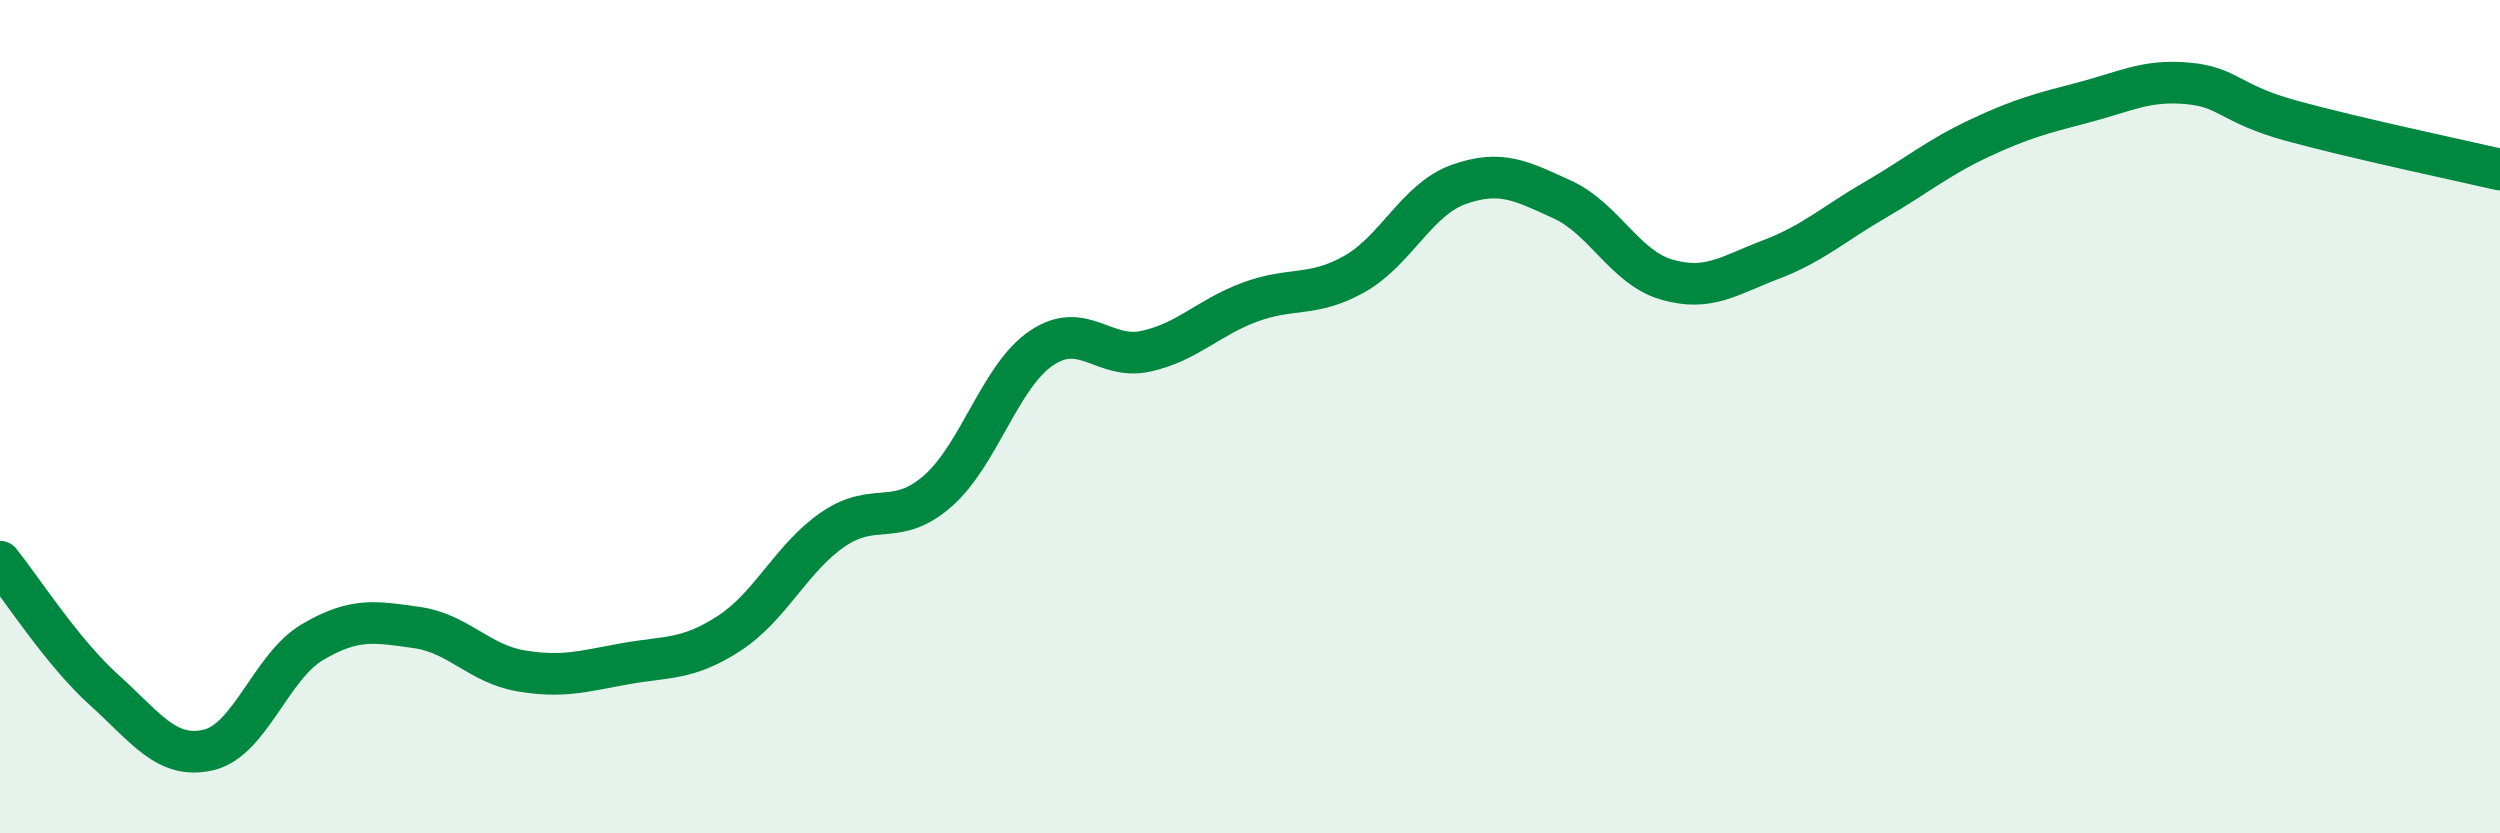 
    <svg width="60" height="20" viewBox="0 0 60 20" xmlns="http://www.w3.org/2000/svg">
      <path
        d="M 0,13.48 C 0.5,14.1 1.5,15.66 2.5,16.56 C 3.5,17.46 4,18.23 5,18 C 6,17.77 6.5,16 7.5,15.41 C 8.5,14.82 9,14.92 10,15.06 C 11,15.2 11.5,15.93 12.5,16.1 C 13.5,16.27 14,16.11 15,15.93 C 16,15.75 16.5,15.85 17.5,15.2 C 18.5,14.55 19,13.38 20,12.7 C 21,12.02 21.5,12.66 22.5,11.79 C 23.5,10.92 24,9.02 25,8.35 C 26,7.68 26.5,8.65 27.5,8.43 C 28.5,8.21 29,7.62 30,7.25 C 31,6.88 31.5,7.14 32.5,6.58 C 33.5,6.02 34,4.79 35,4.43 C 36,4.07 36.5,4.33 37.5,4.79 C 38.5,5.25 39,6.42 40,6.71 C 41,7 41.5,6.61 42.5,6.23 C 43.5,5.85 44,5.38 45,4.8 C 46,4.22 46.5,3.79 47.5,3.32 C 48.5,2.85 49,2.72 50,2.46 C 51,2.2 51.5,1.91 52.5,2 C 53.5,2.09 53.5,2.49 55,2.9 C 56.5,3.31 59,3.84 60,4.07L60 20L0 20Z"
        fill="#008740"
        opacity="0.1"
        stroke-linecap="round"
        stroke-linejoin="round"
      />
      <path
        d="M 0,13.48 C 0.5,14.1 1.5,15.66 2.5,16.56 C 3.5,17.46 4,18.23 5,18 C 6,17.77 6.5,16 7.5,15.41 C 8.5,14.82 9,14.92 10,15.06 C 11,15.2 11.5,15.93 12.5,16.1 C 13.5,16.27 14,16.11 15,15.93 C 16,15.75 16.5,15.85 17.5,15.2 C 18.5,14.55 19,13.38 20,12.7 C 21,12.02 21.5,12.66 22.5,11.79 C 23.5,10.92 24,9.02 25,8.35 C 26,7.68 26.5,8.65 27.5,8.43 C 28.5,8.21 29,7.62 30,7.25 C 31,6.88 31.5,7.14 32.5,6.58 C 33.5,6.02 34,4.79 35,4.43 C 36,4.07 36.5,4.33 37.5,4.79 C 38.5,5.25 39,6.42 40,6.71 C 41,7 41.5,6.61 42.5,6.23 C 43.5,5.85 44,5.38 45,4.8 C 46,4.22 46.5,3.79 47.5,3.32 C 48.5,2.85 49,2.72 50,2.46 C 51,2.2 51.5,1.91 52.5,2 C 53.5,2.09 53.5,2.49 55,2.9 C 56.5,3.31 59,3.84 60,4.07"
        stroke="#008740"
        stroke-width="1"
        fill="none"
        stroke-linecap="round"
        stroke-linejoin="round"
      />
    </svg>
  